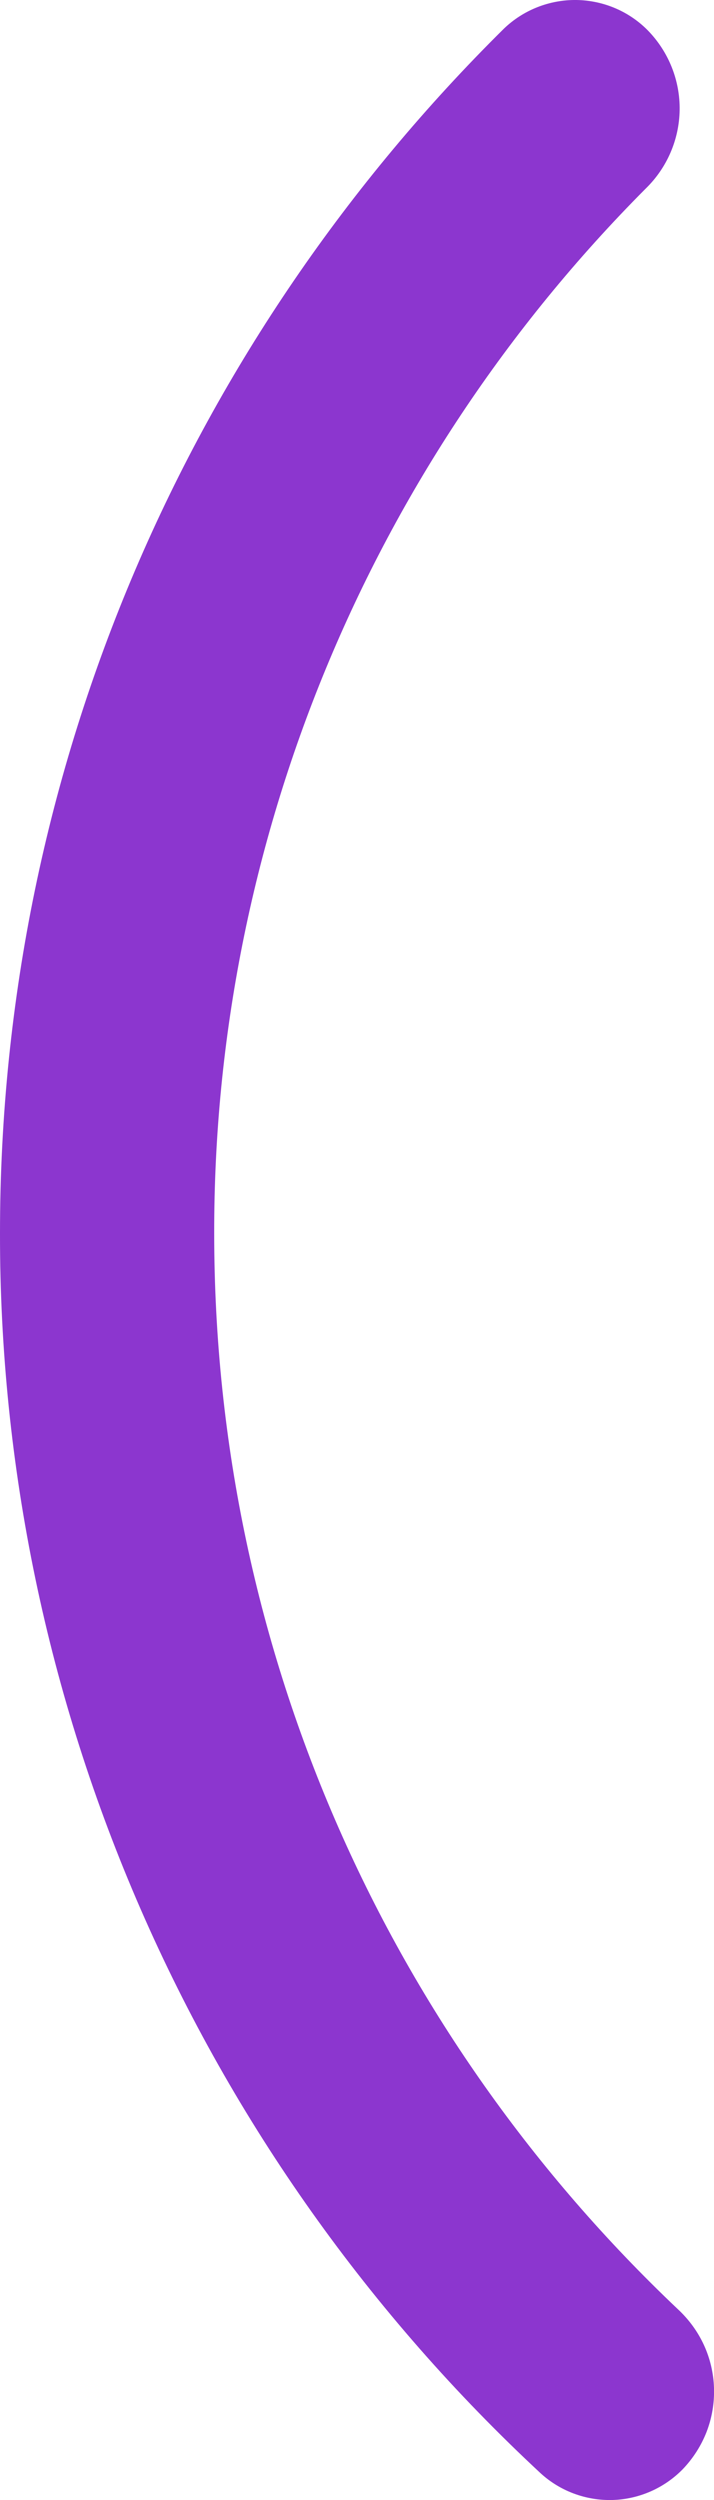 <?xml version="1.0" encoding="UTF-8"?> <svg xmlns="http://www.w3.org/2000/svg" width="8" height="28" viewBox="0 0 8 28" fill="none"> <path d="M5.647 0.32C5.865 0.111 6.157 -0.004 6.46 0C6.763 0.005 7.051 0.128 7.262 0.344C7.493 0.583 7.62 0.902 7.615 1.233C7.61 1.563 7.474 1.879 7.236 2.111C4.132 5.227 2.394 9.432 2.4 13.813C2.4 18.552 4.392 22.829 7.594 25.862C7.717 25.976 7.817 26.112 7.887 26.264C7.957 26.416 7.995 26.581 8 26.747C8.005 26.915 7.977 27.081 7.917 27.237C7.856 27.393 7.765 27.535 7.649 27.656C7.442 27.867 7.161 27.991 6.864 28C6.567 28.008 6.279 27.902 6.06 27.703C4.145 25.924 2.618 23.772 1.576 21.383C0.533 18.993 -0.003 16.417 1.35311e-05 13.813C1.35311e-05 8.54 2.16 3.768 5.647 0.32Z" fill="#8C36CF"></path> </svg> 